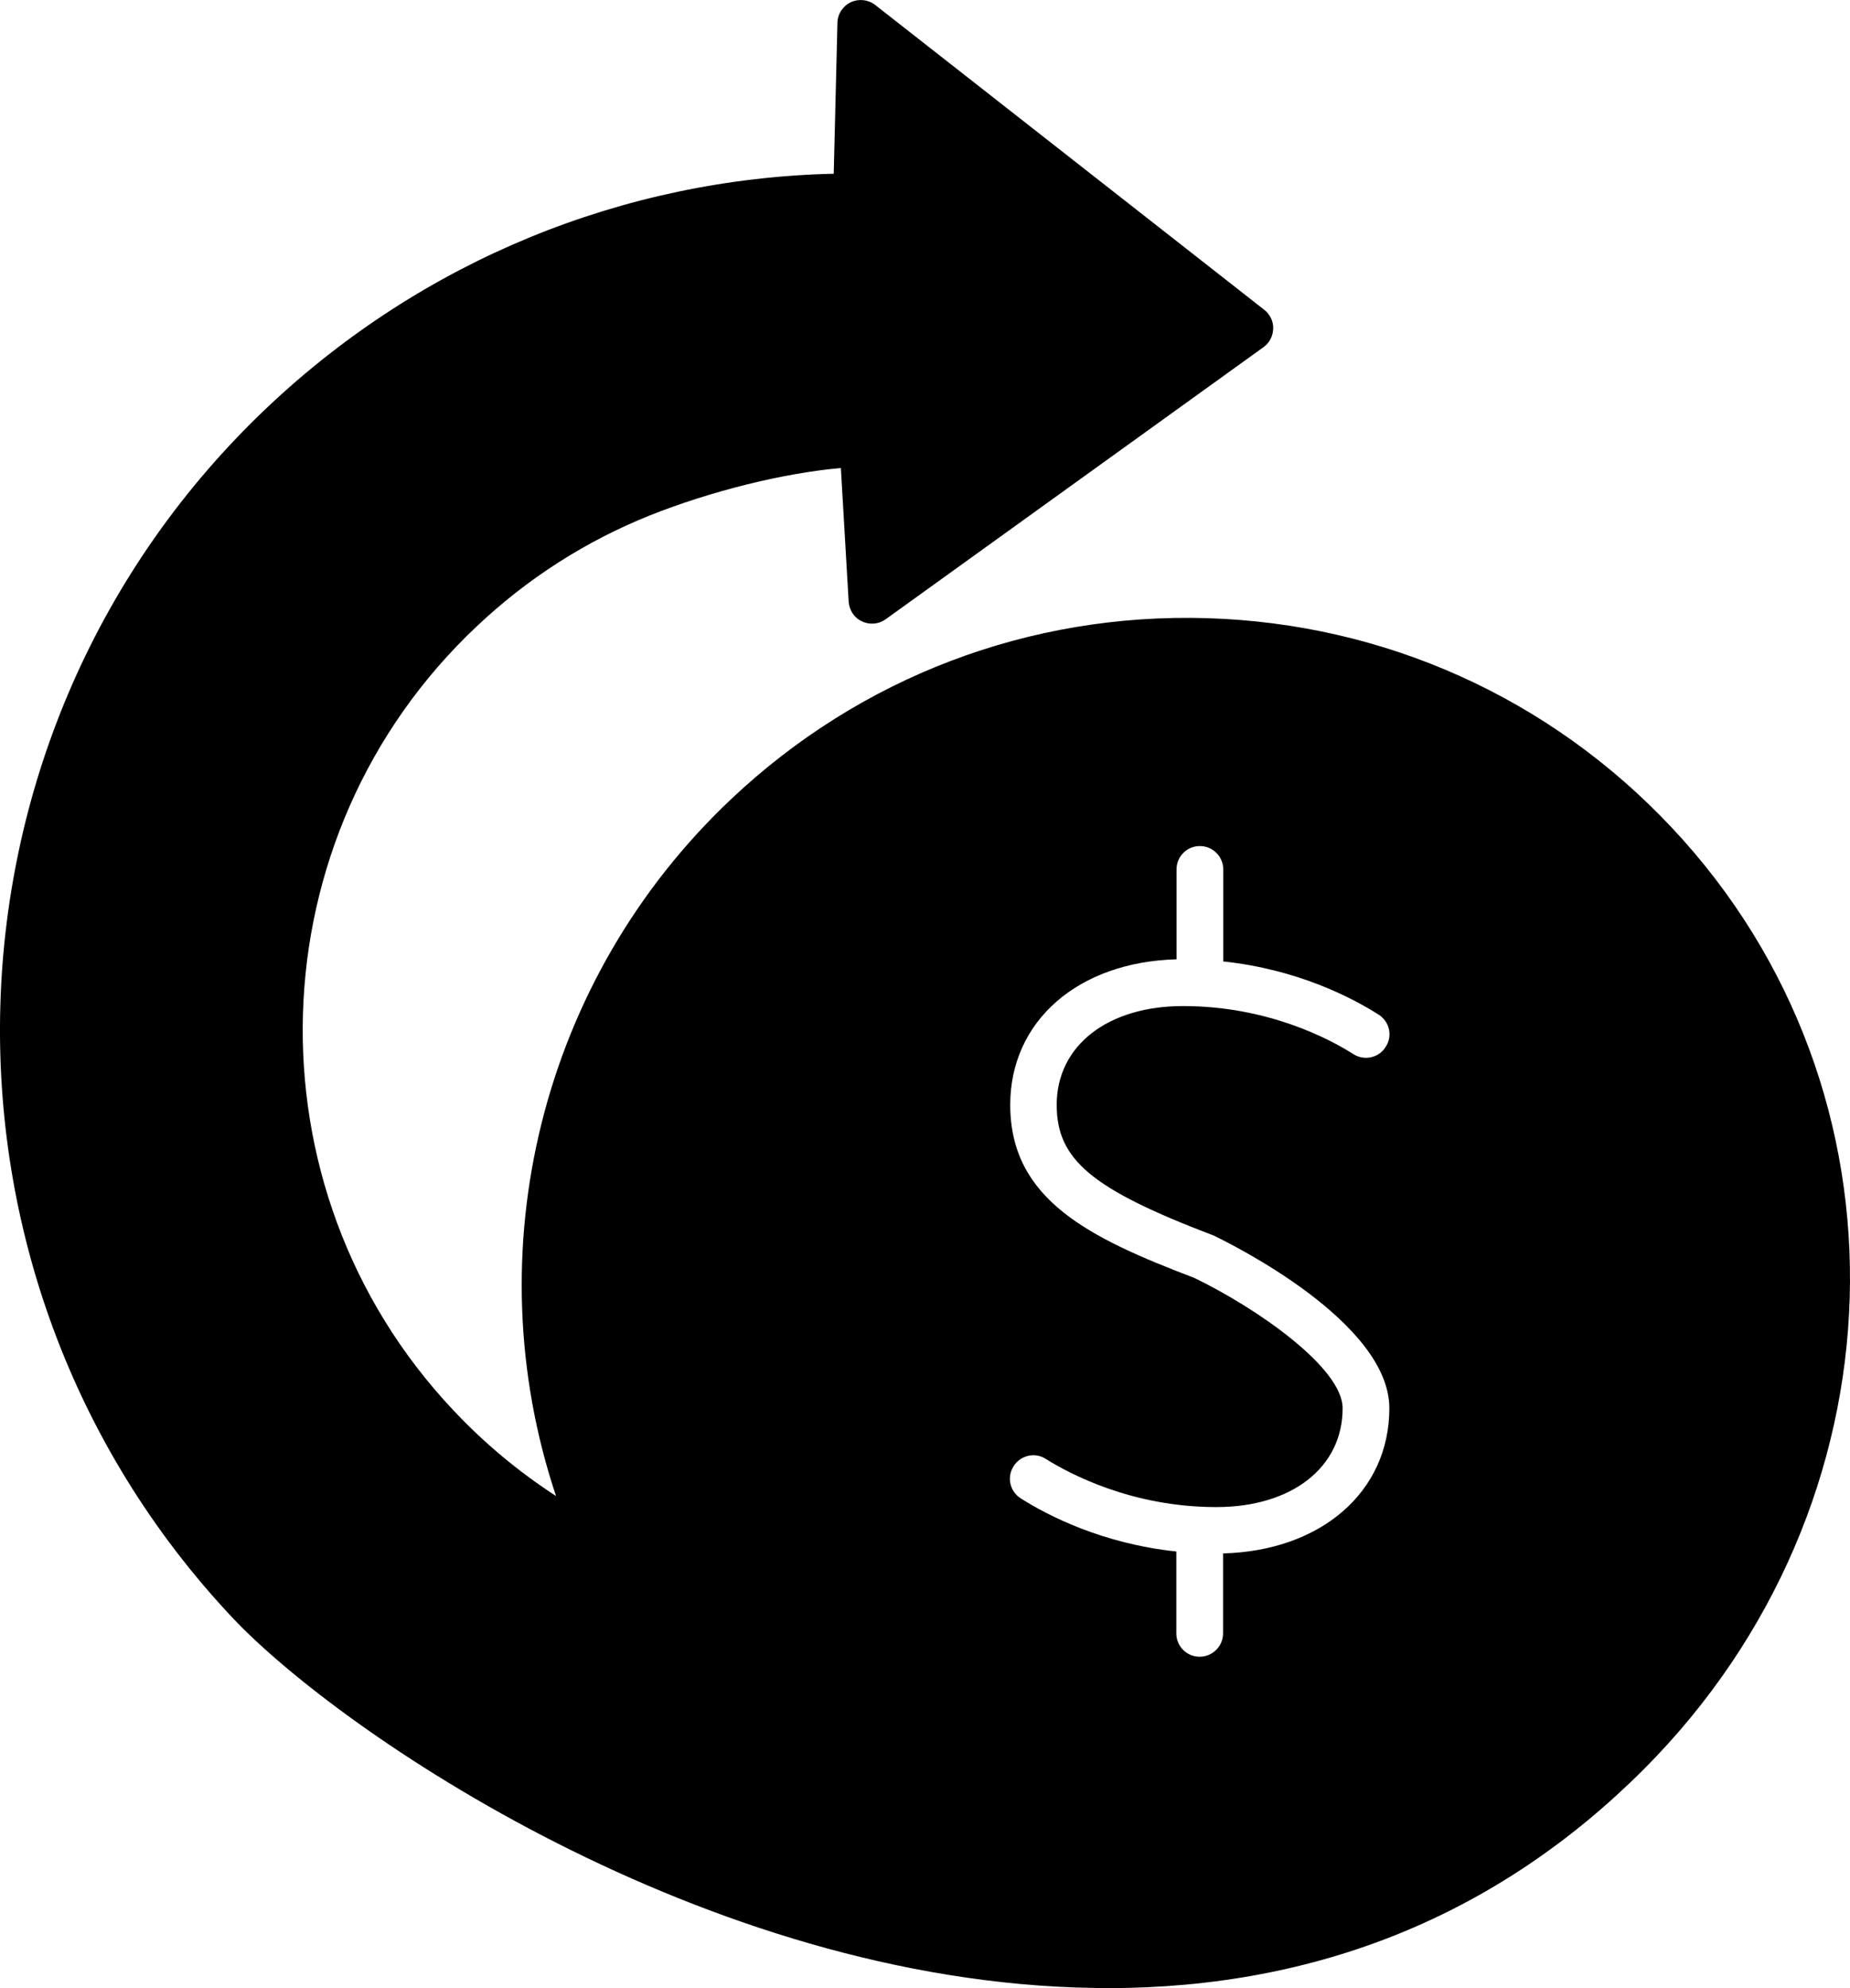 <svg width="27" height="29" viewBox="0 0 27 29" fill="none" xmlns="http://www.w3.org/2000/svg">
<path d="M24.396 12.069C22.619 10.18 20.211 9.096 17.619 9.017C15.025 8.938 12.556 9.876 10.669 11.658C7.894 14.277 6.922 18.255 8.115 21.822C7.569 21.468 7.064 21.048 6.61 20.564C3.557 17.32 3.712 12.192 6.957 9.137C7.696 8.439 8.545 7.895 9.482 7.519C10.379 7.162 11.436 6.9 12.272 6.827L12.386 8.777C12.396 8.903 12.468 9.014 12.582 9.064C12.692 9.118 12.828 9.105 12.926 9.033L18.44 5.064C18.529 5.001 18.579 4.9 18.582 4.793C18.585 4.685 18.535 4.584 18.45 4.518L12.774 0.073C12.673 -0.006 12.534 -0.022 12.418 0.032C12.301 0.088 12.225 0.202 12.222 0.332L12.168 2.534C9.091 2.606 6.171 3.804 3.917 5.927C-1.092 10.65 -1.329 18.577 3.39 23.594C4.949 25.25 10.277 28.912 15.962 28.997C16.029 29 16.095 29 16.164 29C19.239 29 21.871 27.926 23.989 25.809C27.84 21.951 28.02 15.92 24.396 12.069ZM17.85 22.659V23.825C17.85 24.015 17.695 24.166 17.509 24.166C17.32 24.166 17.168 24.015 17.168 23.825V22.631C16.095 22.517 15.303 22.113 14.899 21.857C14.738 21.756 14.69 21.544 14.794 21.386C14.892 21.228 15.107 21.177 15.265 21.282C15.599 21.49 16.508 21.983 17.752 21.983C18.854 21.983 19.595 21.405 19.595 20.542C19.595 19.948 18.333 19.076 17.43 18.64C15.905 18.059 14.744 17.503 14.744 16.116C14.744 14.893 15.735 14.031 17.171 13.993V12.682C17.171 12.492 17.323 12.341 17.512 12.341C17.698 12.341 17.853 12.492 17.853 12.682V14.024C18.926 14.138 19.715 14.543 20.119 14.799C20.28 14.9 20.328 15.111 20.224 15.269C20.126 15.43 19.914 15.478 19.753 15.377C19.422 15.165 18.513 14.675 17.266 14.675C16.164 14.675 15.422 15.254 15.422 16.116C15.422 16.915 15.931 17.342 17.686 18.012C17.695 18.015 17.705 18.018 17.711 18.021C17.973 18.148 20.277 19.285 20.277 20.542C20.277 21.759 19.283 22.621 17.85 22.659Z" fill="black"/>
</svg>
